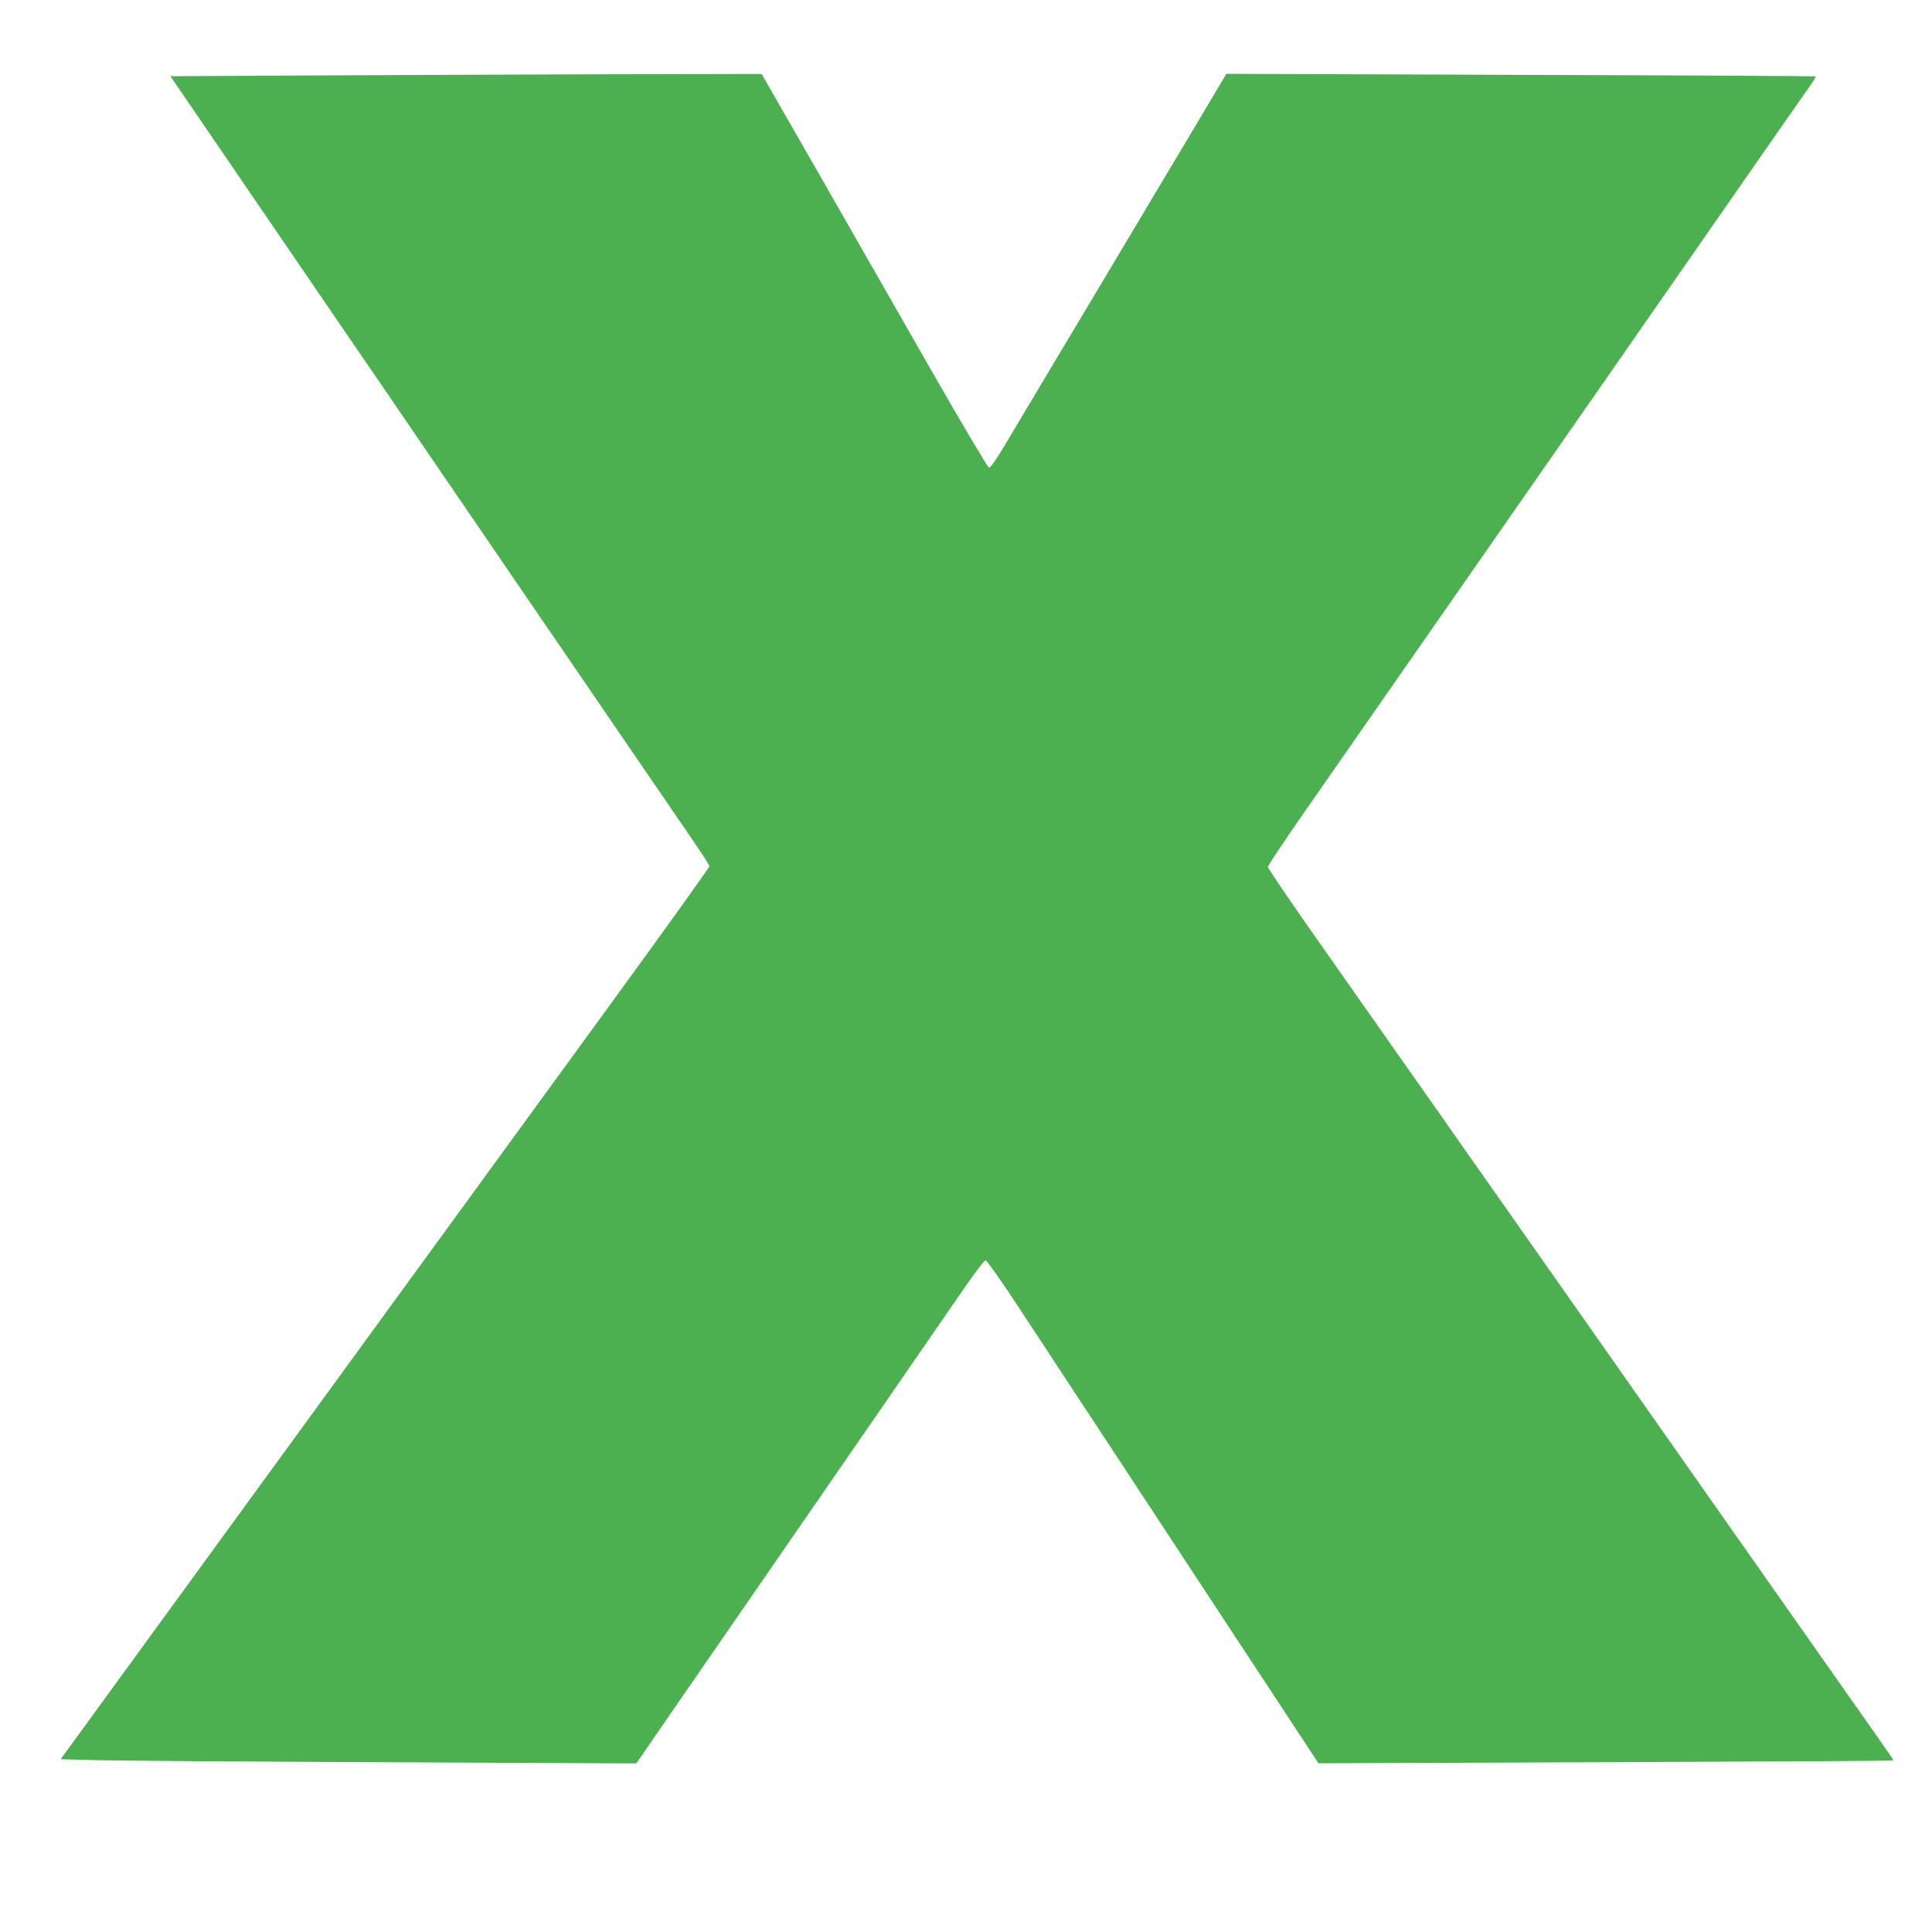 <?xml version="1.0" standalone="no"?>
<!DOCTYPE svg PUBLIC "-//W3C//DTD SVG 20010904//EN"
 "http://www.w3.org/TR/2001/REC-SVG-20010904/DTD/svg10.dtd">
<svg version="1.0" xmlns="http://www.w3.org/2000/svg"
 width="1280pt" height="1280pt" viewBox="0 0 1280 1280"
 preserveAspectRatio="xMidYMid meet">
<g transform="translate(0,1280) scale(0.1,-0.1)"
fill="#4caf50" stroke="none">
<path d="M2057 12300 l-928 -5 154 -225 c157 -230 503 -736 953 -1395 284
-414 426 -622 619 -905 250 -366 964 -1411 1135 -1660 69 -102 194 -284 277
-405 83 -121 214 -312 291 -425 78 -113 142 -211 142 -219 0 -7 -264 -376
-587 -820 -1956 -2686 -3042 -4178 -3489 -4791 l-222 -305 221 -6 c122 -4 980
-10 1907 -14 l1686 -8 140 204 c77 112 228 330 334 484 106 154 237 343 290
420 105 152 699 1013 949 1375 217 314 337 489 471 683 66 95 121 167 130 166
8 0 97 -125 197 -277 100 -152 386 -587 636 -967 249 -379 585 -890 746 -1135
161 -245 368 -559 459 -698 l167 -254 1900 7 c1045 4 1902 9 1905 11 5 6 21
-17 -196 291 -220 313 -540 768 -814 1158 -112 160 -261 371 -330 470 -70 99
-218 311 -330 470 -509 725 -593 844 -748 1065 -91 129 -223 317 -294 418 -70
100 -186 264 -256 365 -71 100 -204 290 -297 422 -93 132 -328 466 -522 743
-194 276 -353 509 -353 518 0 9 98 156 217 328 284 408 1225 1760 2027 2911
352 506 795 1143 984 1415 190 272 358 514 375 537 17 24 28 45 26 47 -2 2
-881 7 -1954 10 l-1950 7 -207 -348 c-114 -191 -417 -699 -673 -1128 -257
-429 -514 -860 -572 -958 -71 -120 -111 -177 -121 -175 -8 2 -181 293 -384
648 -203 355 -538 941 -745 1303 l-377 657 -1030 -2 c-567 -2 -1449 -5 -1959
-8z"/>
</g>
</svg>
